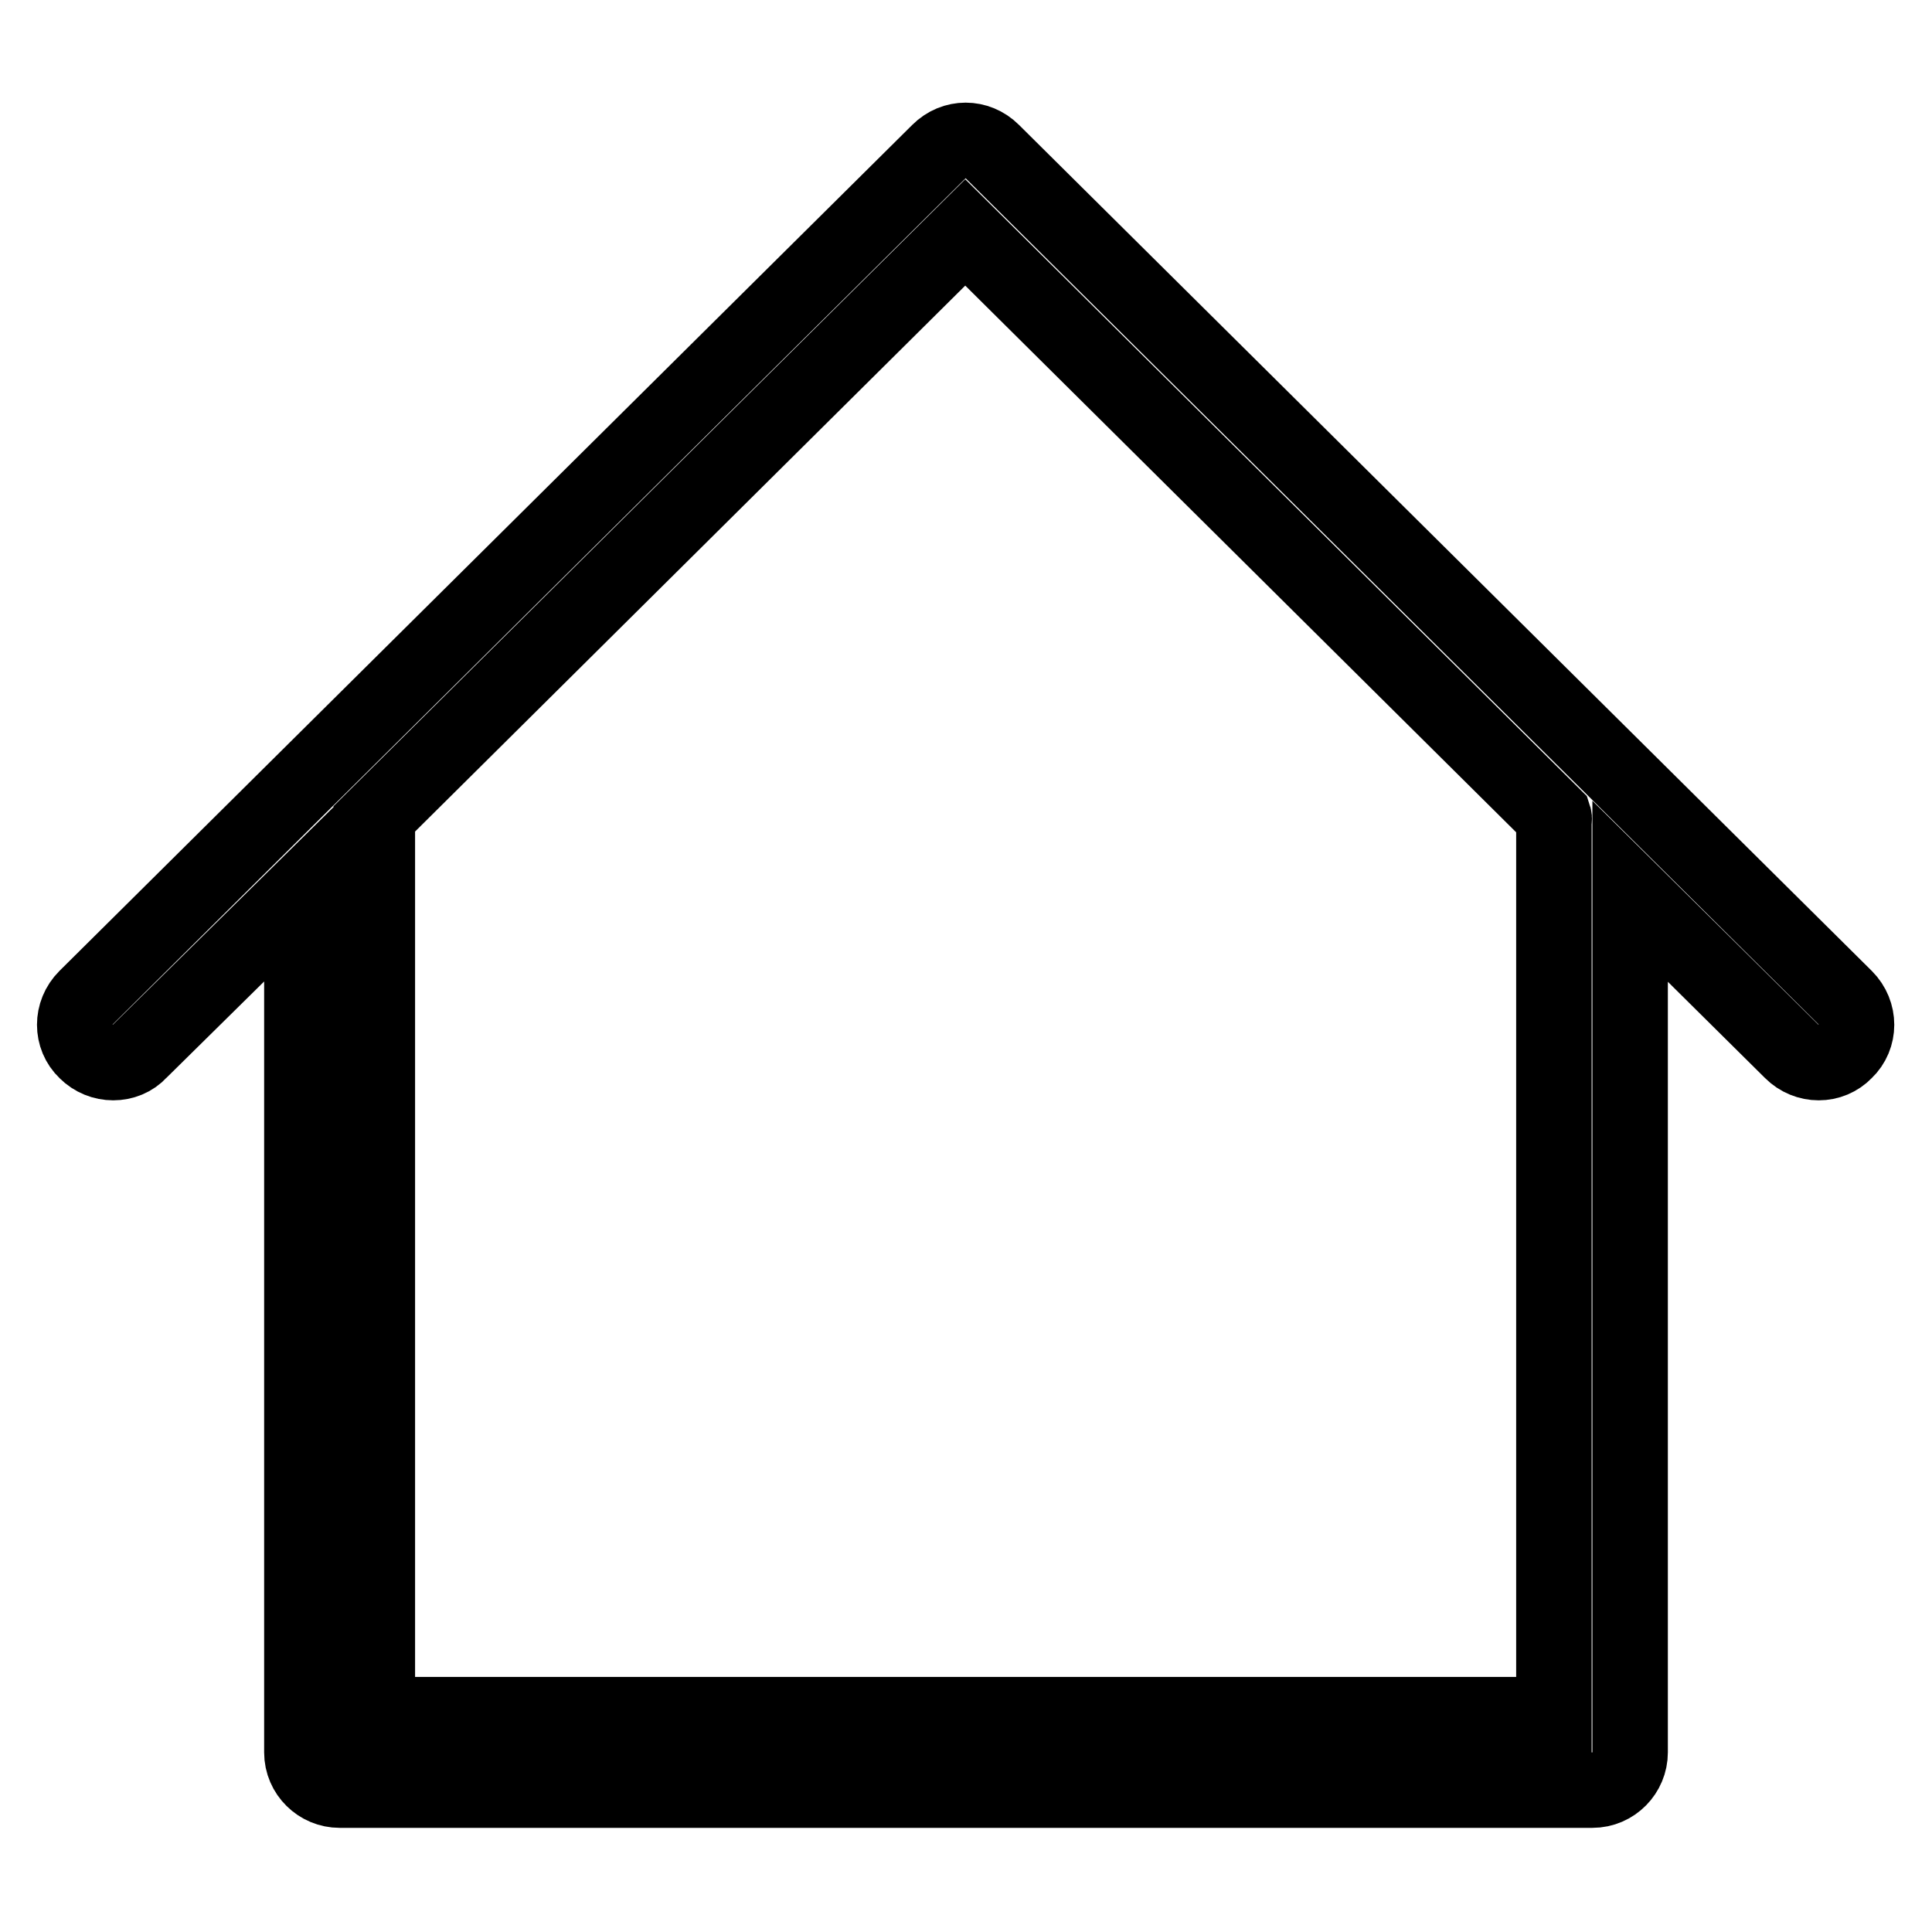 <?xml version="1.0" encoding="utf-8"?>
<!-- Svg Vector Icons : http://www.onlinewebfonts.com/icon -->
<!DOCTYPE svg PUBLIC "-//W3C//DTD SVG 1.1//EN" "http://www.w3.org/Graphics/SVG/1.1/DTD/svg11.dtd">
<svg version="1.1" xmlns="http://www.w3.org/2000/svg" xmlns:xlink="http://www.w3.org/1999/xlink" x="0px" y="0px" viewBox="0 0 256 256" enable-background="new 0 0 256 256" xml:space="preserve">
<g><g><path stroke-width="10" fill-opacity="0" stroke="#000000"  d="M244.5,132.2l-113-112.1c-2-2-5.1-2-7.1,0l-113,112.1c-2,2-2,5.2,0,7.1c1,1,2.3,1.5,3.6,1.5c1.3,0,2.6-0.5,3.5-1.5L40,118.1v114.1c0,2.8,2.3,5,5,5h166c2.8,0,5-2.3,5-5V118.1l21.4,21.2c2,2,5.2,2,7.1,0C246.5,137.4,246.5,134.2,244.5,132.2z M205.9,109v118.2H50V109c0-0.3,0-0.5-0.1-0.8l78-77.4l78,77.4C206,108.5,205.9,108.7,205.9,109z"/></g></g>
</svg>